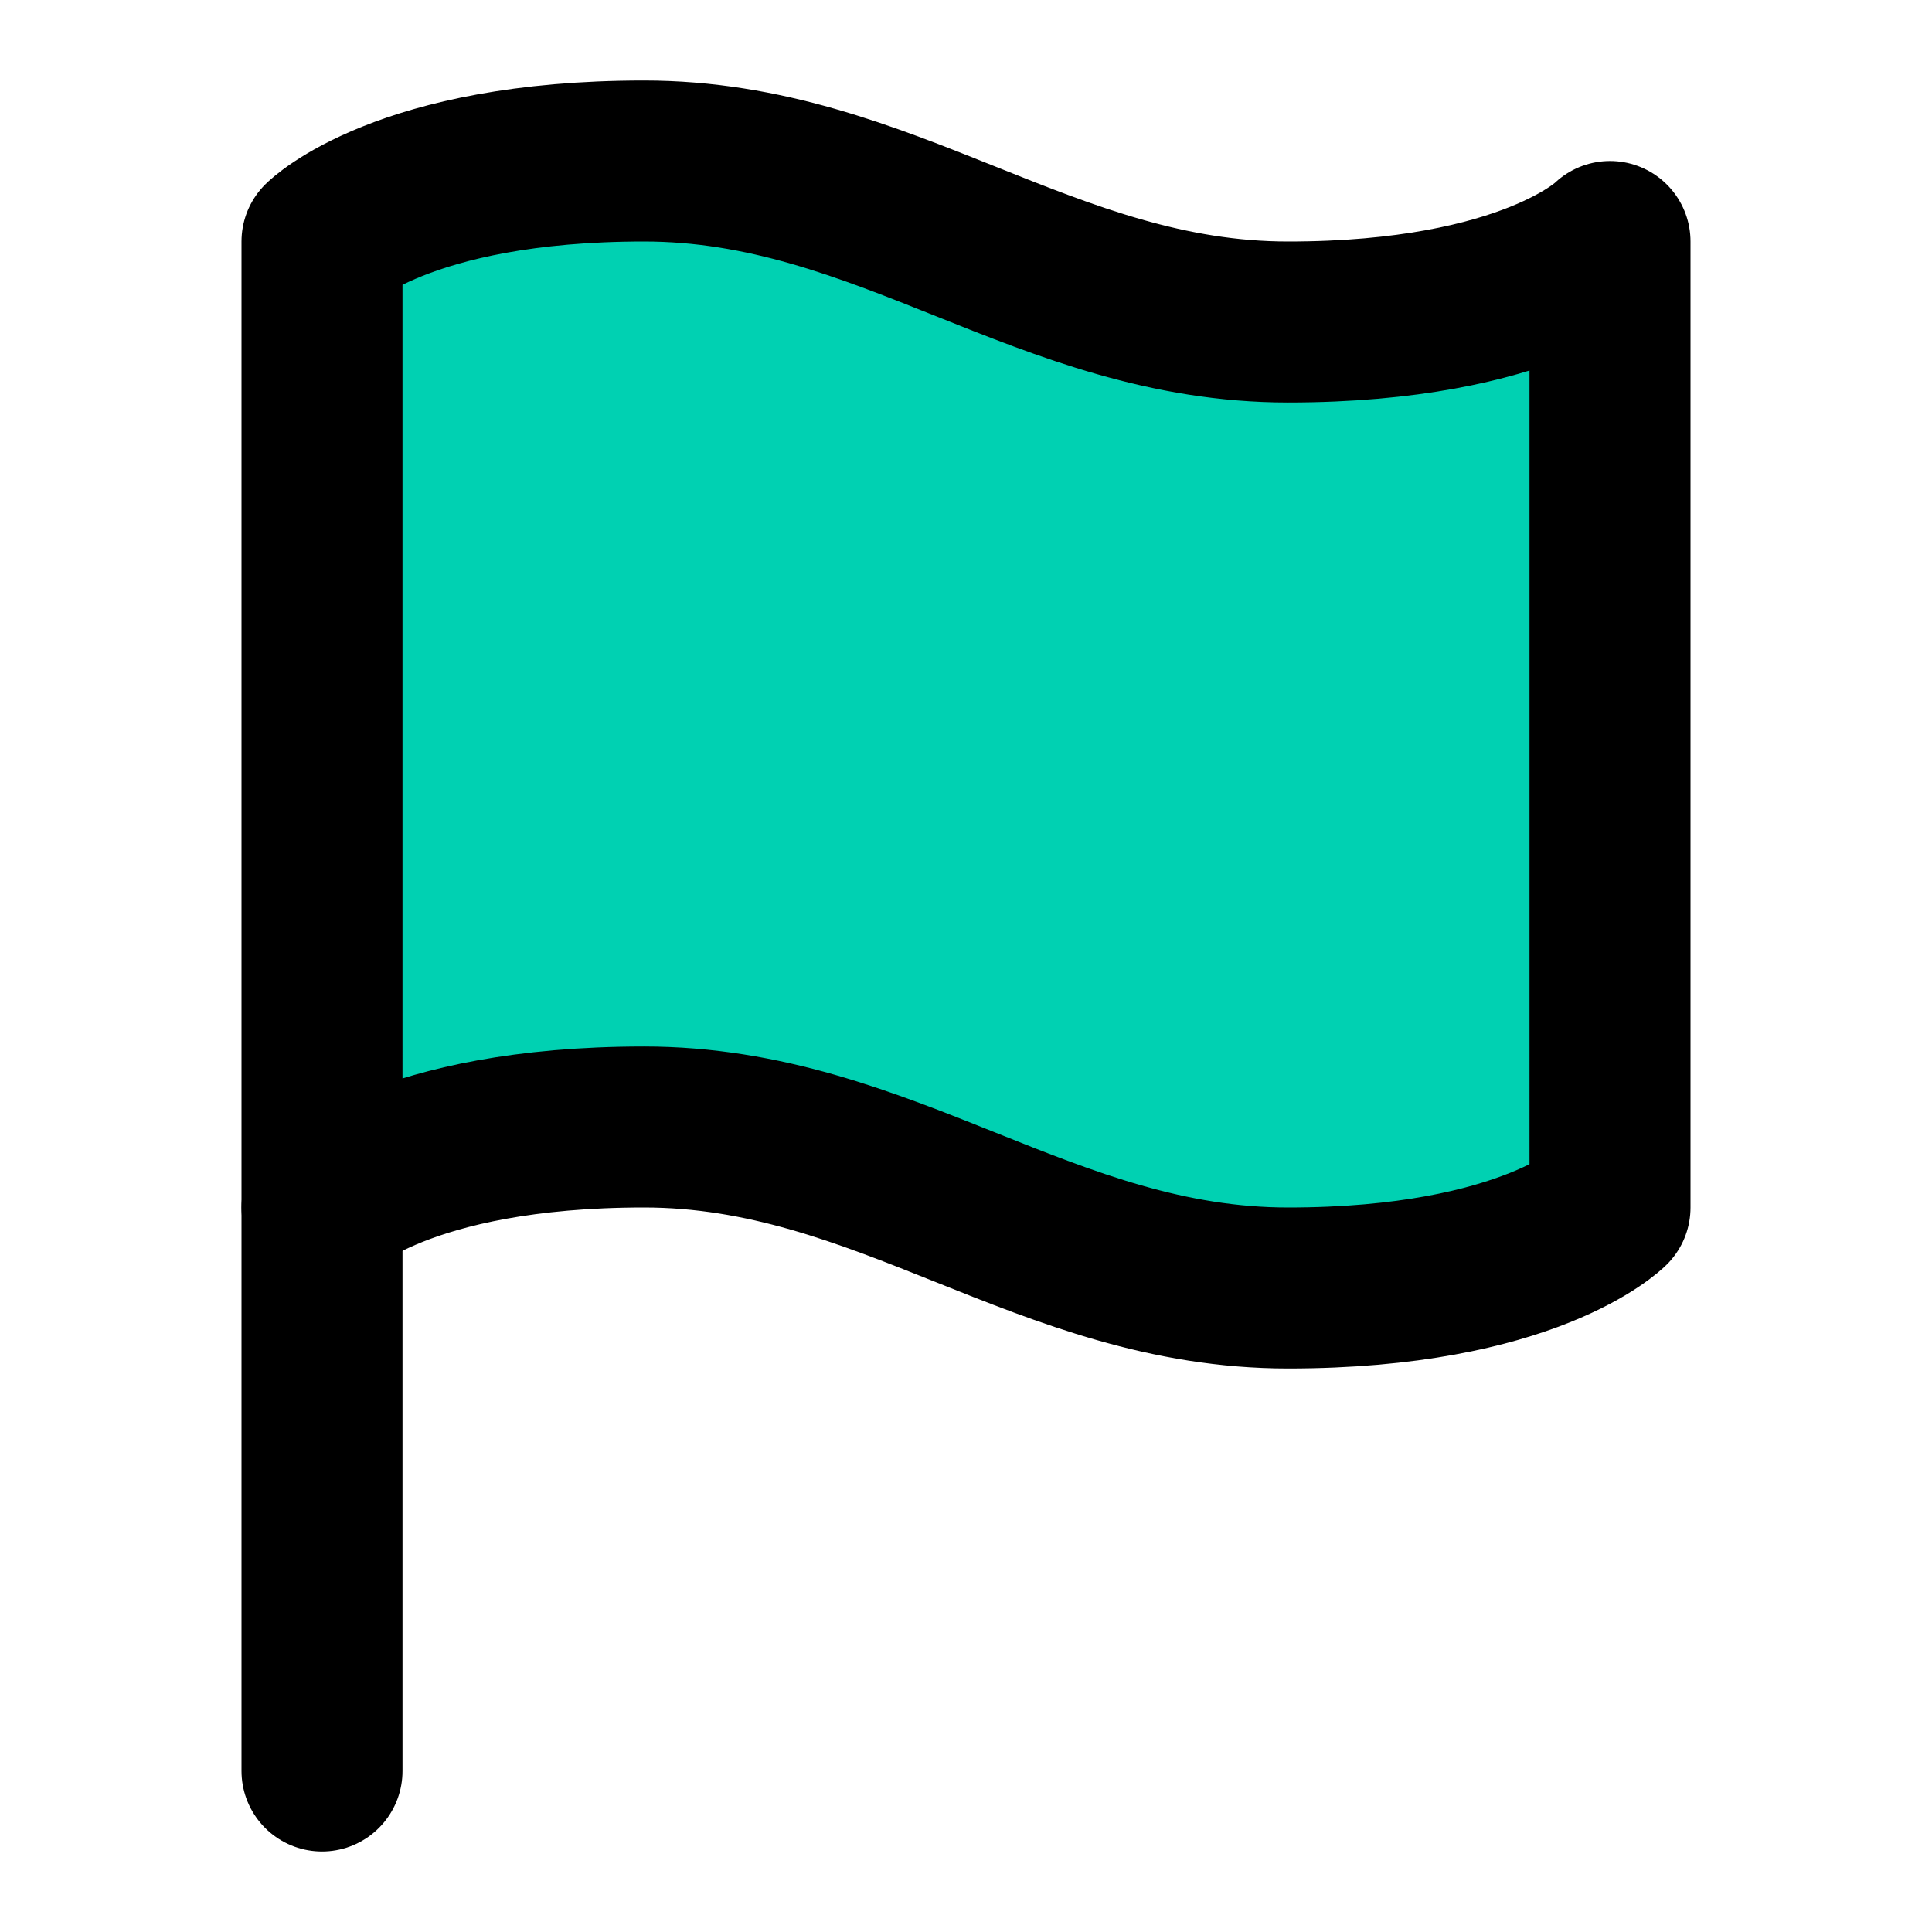<svg xmlns="http://www.w3.org/2000/svg" width="40px" height="40px" viewBox="0 0 24 24" fill="none" stroke="currentColor"
    stroke-width="2" stroke-linecap="round" stroke-linejoin="round" class="feather feather-flag">
    <g color="#00d1b2">
        <path fill="#00d1b2" d="M4 15s1-1 4-1 5 2 8 2 4-1 4-1V3s-1 1-4 1-5-2-8-2-4 1-4 1z"></path>
        <line x1="4" y1="22" x2="4" y2="15"></line>
    </g>
</svg>